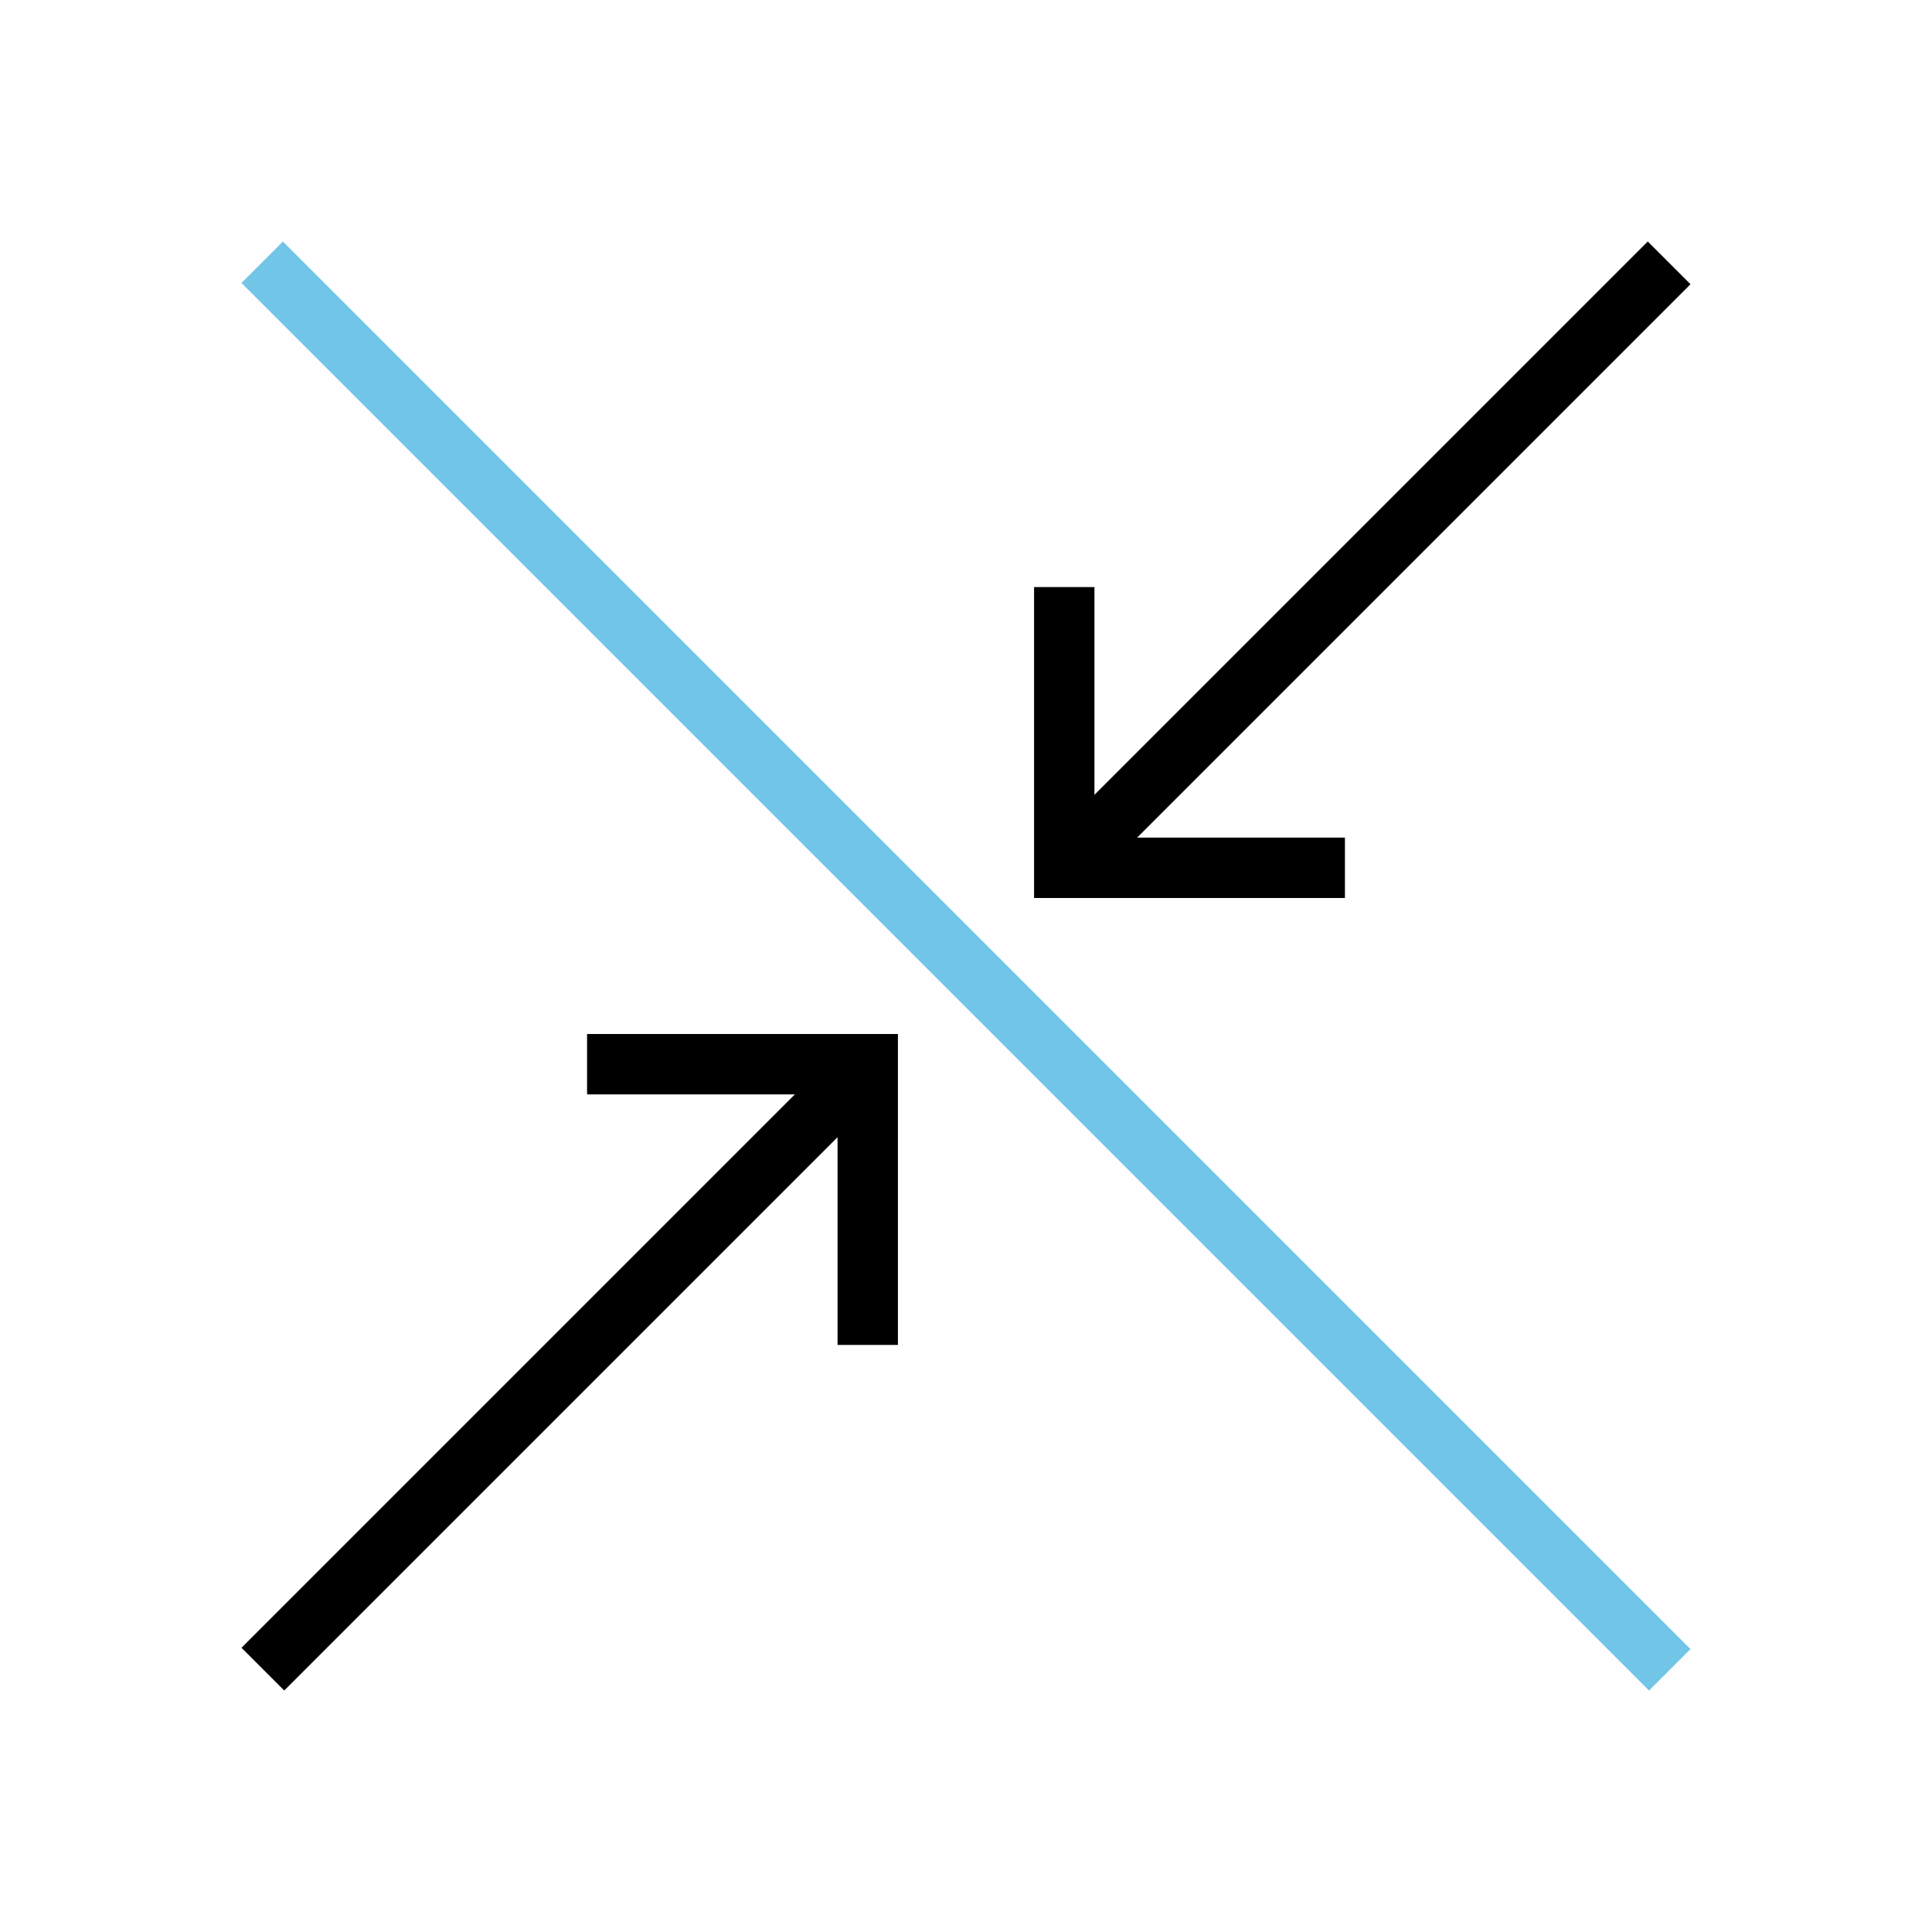 <?xml version="1.0" encoding="UTF-8"?><svg id="Layer_1" xmlns="http://www.w3.org/2000/svg" width="256" height="256" viewBox="0 0 256 256"><defs><style>.cls-1{fill:none;}.cls-2{fill:#71c5e7;}</style></defs><rect class="cls-1" x="0" width="256" height="256"/><g><g><polygon points="118.98 137.01 118.98 178.21 110.98 178.21 110.98 150.68 37.66 224 32 218.34 105.33 145.01 77.79 145.01 77.79 137.01 118.98 137.01"/><polygon points="150.67 110.99 178.21 110.99 178.21 118.99 137.02 118.99 137.02 77.79 145.02 77.79 145.02 105.32 218.34 32 224 37.66 150.67 110.99"/><rect class="cls-2" x="124.11" y="-3.88" width="7.77" height="263.76" transform="translate(-53.02 128) rotate(-45)"/></g><rect class="cls-1" x="32" y="32" width="192" height="192"/></g></svg>